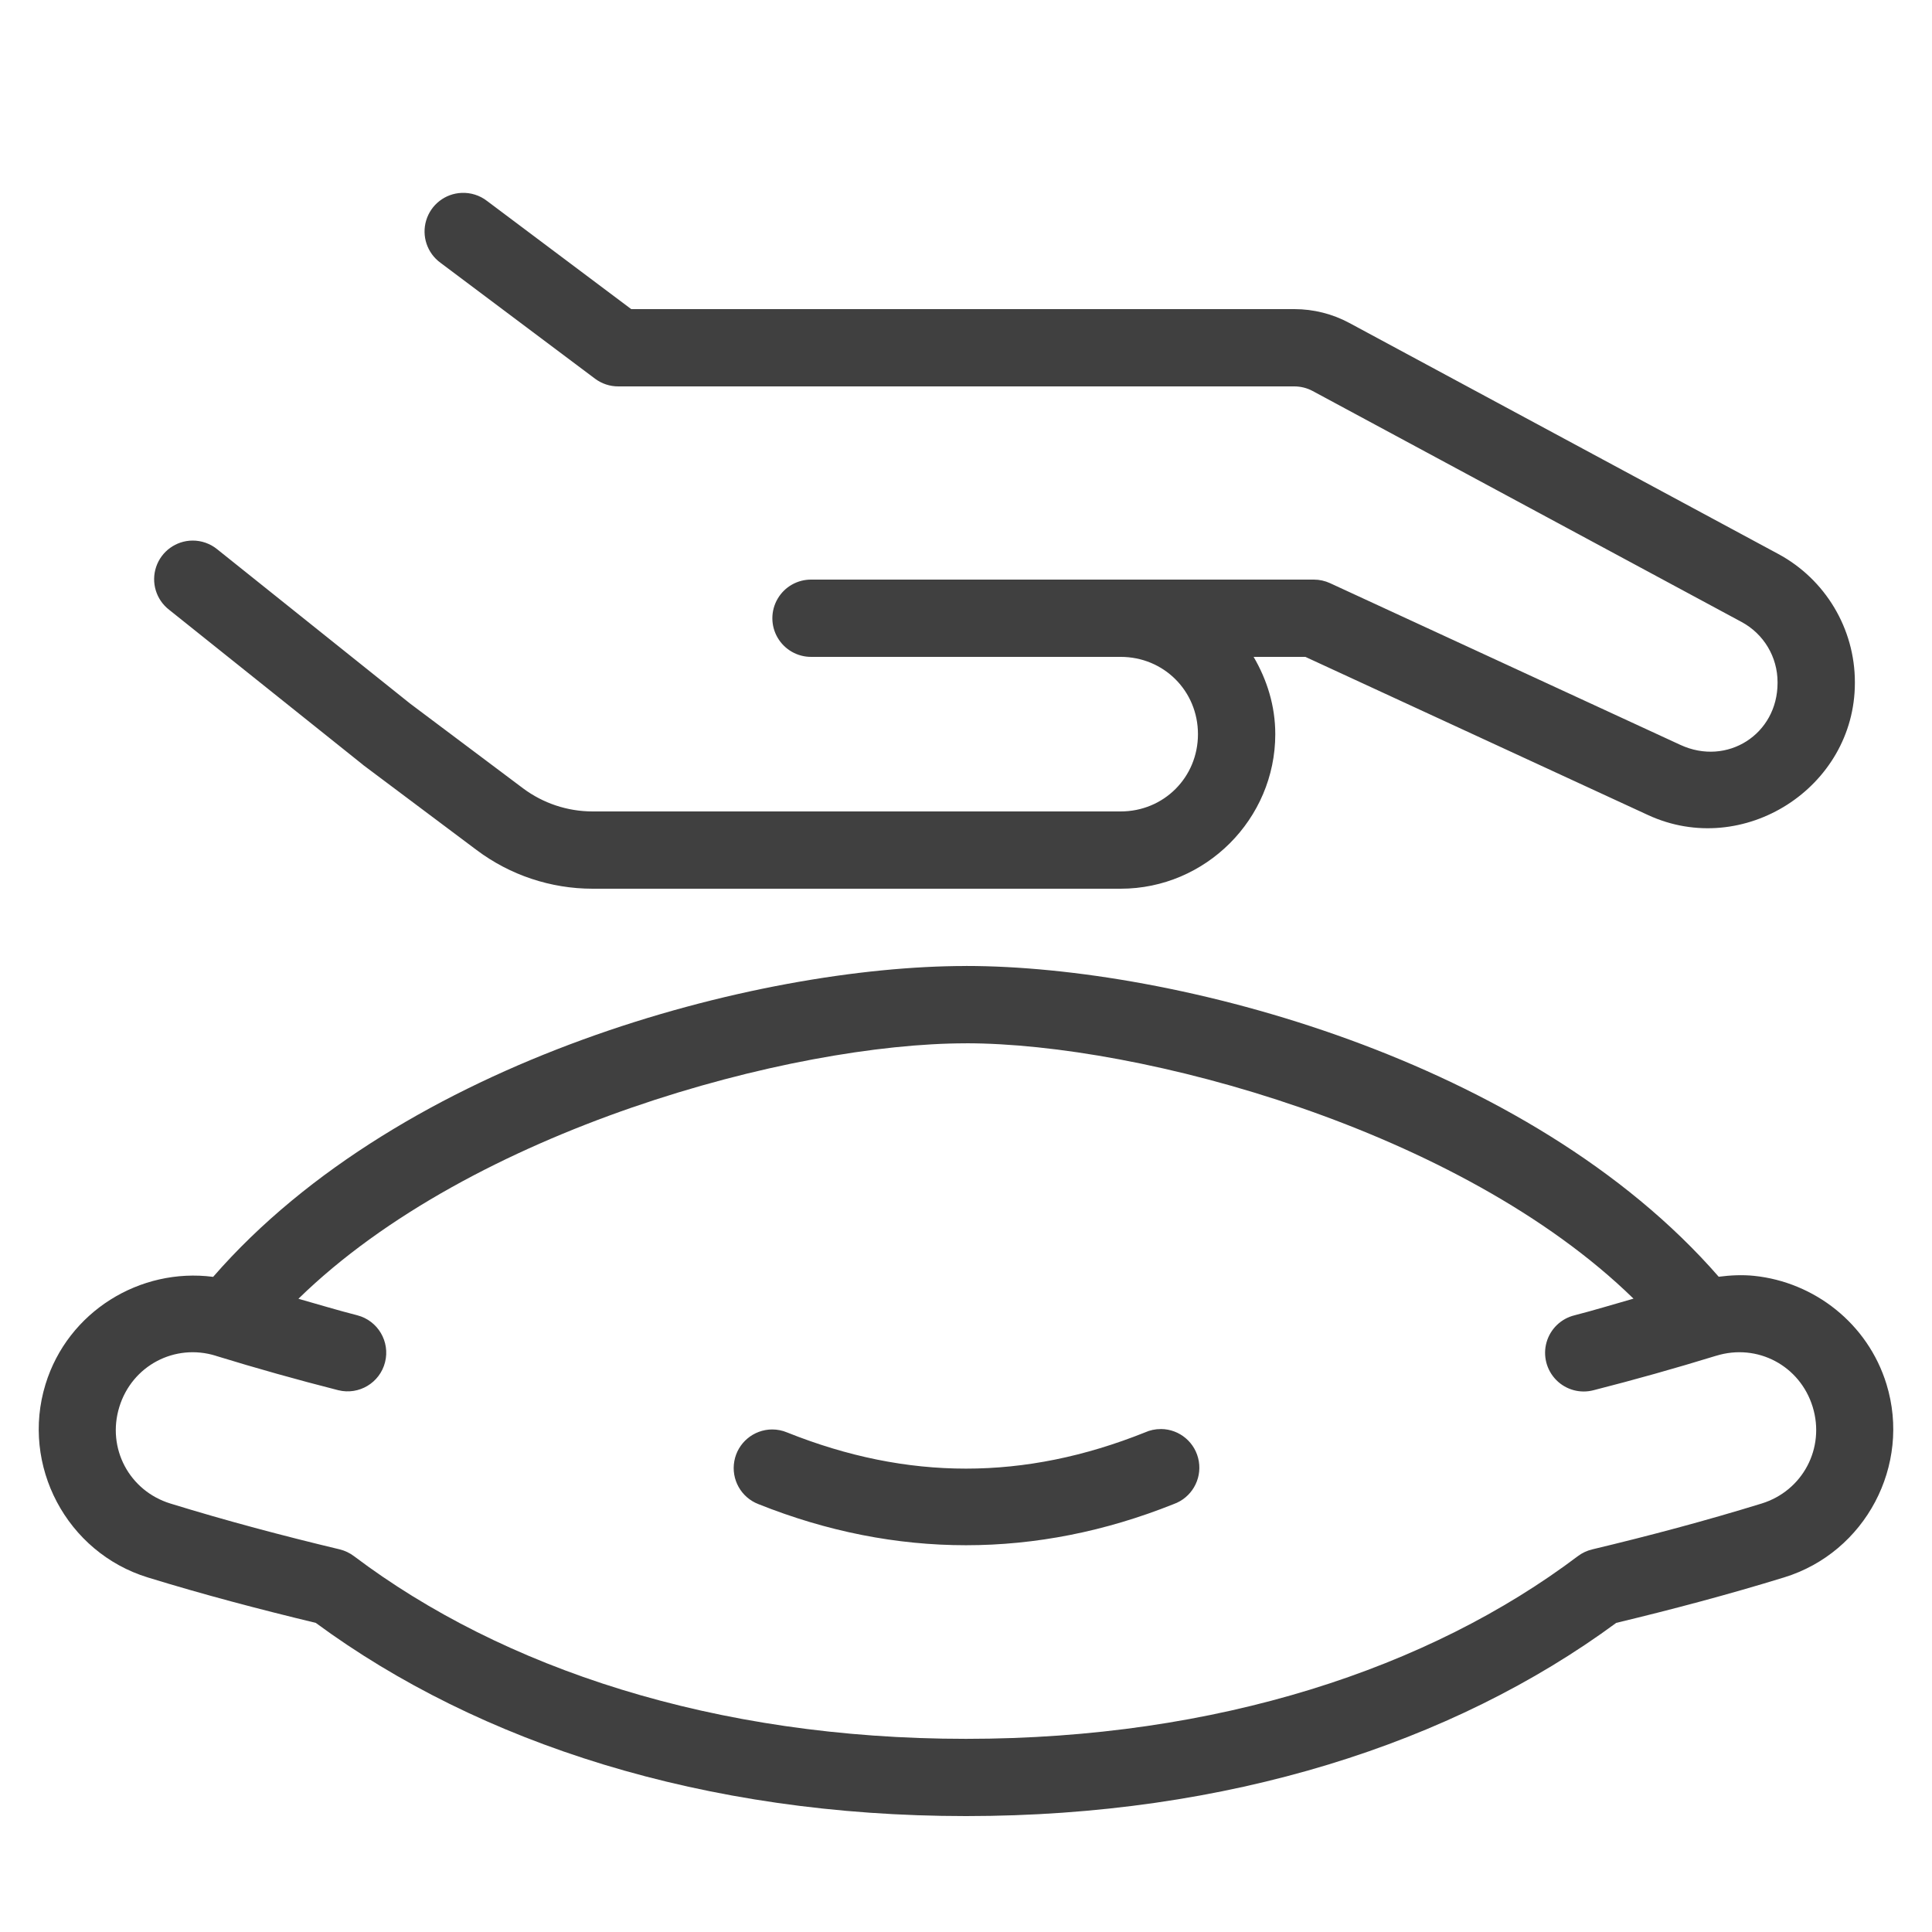 <svg xmlns="http://www.w3.org/2000/svg" xmlns:xlink="http://www.w3.org/1999/xlink" viewBox="0,0,256,256" width="250px" height="250px" fill-rule="nonzero"><g fill="#404040" fill-rule="nonzero" stroke="none" stroke-width="1" stroke-linecap="butt" stroke-linejoin="miter" stroke-miterlimit="10" stroke-dasharray="" stroke-dashoffset="0" font-family="none" font-weight="none" font-size="none" text-anchor="none" style="mix-blend-mode: normal"><g transform="scale(5.12,5.12)"><path d="M11.945,4.992c-0.425,0.018 -0.792,0.303 -0.915,0.711c-0.123,0.407 0.026,0.848 0.37,1.098l4,3c0.174,0.13 0.385,0.2 0.602,0.199h17.494c0.166,0 0.33,0.041 0.475,0.119l11.1,5.977c0.575,0.309 0.932,0.906 0.932,1.559v0.018c0,1.331 -1.305,2.163 -2.514,1.605l-9.068,-4.186c-0.131,-0.06 -0.274,-0.092 -0.418,-0.092h-5h-6h-2c-0.361,-0.005 -0.696,0.184 -0.878,0.496c-0.182,0.311 -0.182,0.697 0,1.008c0.182,0.311 0.517,0.501 0.878,0.496h2h6c1.117,0 2,0.883 2,2c0,1.117 -0.883,2 -2,2h-13h-0.668c-0.648,0 -1.282,-0.211 -1.801,-0.6l-2.92,-2.191l-4.988,-3.99c-0.182,-0.15 -0.411,-0.231 -0.646,-0.229c-0.426,0.004 -0.803,0.277 -0.939,0.681c-0.136,0.404 -0.001,0.85 0.336,1.11l5.002,4c0.008,0.007 0.016,0.013 0.023,0.02l2.934,2.199c0.865,0.649 1.918,1 3,1h0.668h13c2.197,0 4,-1.803 4,-4c0,-0.731 -0.214,-1.408 -0.561,-2h1.34l8.869,4.094c2.463,1.136 5.352,-0.709 5.352,-3.422v-0.018c0,-1.385 -0.765,-2.662 -1.984,-3.318l-11.098,-5.977c-0.438,-0.236 -0.928,-0.359 -1.424,-0.359h-17.162l-3.734,-2.801c-0.187,-0.144 -0.419,-0.217 -0.654,-0.207zM25,25c-5.398,0 -14.576,2.406 -19.484,8.045c-1.893,-0.245 -3.76,0.899 -4.338,2.779c-0.646,2.1 0.546,4.354 2.646,5c1.445,0.445 2.896,0.826 4.348,1.176c4.233,3.116 10.047,5 16.828,5c6.781,0 12.595,-1.883 16.828,-5c1.453,-0.349 2.903,-0.733 4.348,-1.178c2.1,-0.646 3.292,-2.9 2.646,-5c-0.484,-1.574 -1.873,-2.642 -3.424,-2.803c-0.302,-0.031 -0.609,-0.017 -0.918,0.023c-4.908,-5.638 -14.083,-8.043 -19.48,-8.043zM25,27c4.51,0 12.789,2.228 17.275,6.609c-0.508,0.143 -1.014,0.3 -1.523,0.43c-0.351,0.085 -0.628,0.351 -0.727,0.698c-0.099,0.347 -0.003,0.72 0.25,0.977c0.253,0.257 0.625,0.357 0.973,0.263c1.059,-0.27 2.112,-0.566 3.162,-0.889c0.001,0 0.001,0 0.002,0c1.069,-0.331 2.172,0.255 2.5,1.322c0.328,1.068 -0.258,2.174 -1.324,2.502c-1.448,0.446 -2.91,0.835 -4.381,1.186c-0.134,0.032 -0.261,0.091 -0.371,0.174c-3.843,2.899 -9.324,4.729 -15.836,4.729c-6.512,0 -11.994,-1.828 -15.838,-4.727c-0.11,-0.083 -0.235,-0.143 -0.369,-0.176c-1.472,-0.352 -2.934,-0.74 -4.381,-1.186c-1.067,-0.328 -1.653,-1.432 -1.324,-2.5c0.328,-1.068 1.434,-1.655 2.5,-1.324c0.001,0.001 0.001,0.001 0.002,0.002c1.05,0.323 2.106,0.619 3.166,0.889c0.534,0.132 1.074,-0.192 1.209,-0.725c0.135,-0.533 -0.185,-1.075 -0.717,-1.214c-0.511,-0.13 -1.017,-0.285 -1.525,-0.428c4.486,-4.382 12.768,-6.611 17.277,-6.611zM30.043,36.984c-0.143,-0.001 -0.284,0.029 -0.414,0.088c-3.12,1.248 -6.138,1.248 -9.258,0c-0.123,-0.052 -0.255,-0.078 -0.389,-0.078c-0.481,0.003 -0.892,0.347 -0.978,0.82c-0.086,0.473 0.176,0.941 0.625,1.113c3.546,1.418 7.196,1.418 10.742,0c0.459,-0.162 0.735,-0.63 0.654,-1.11c-0.081,-0.48 -0.495,-0.832 -0.982,-0.834z"></path></g></g></svg>